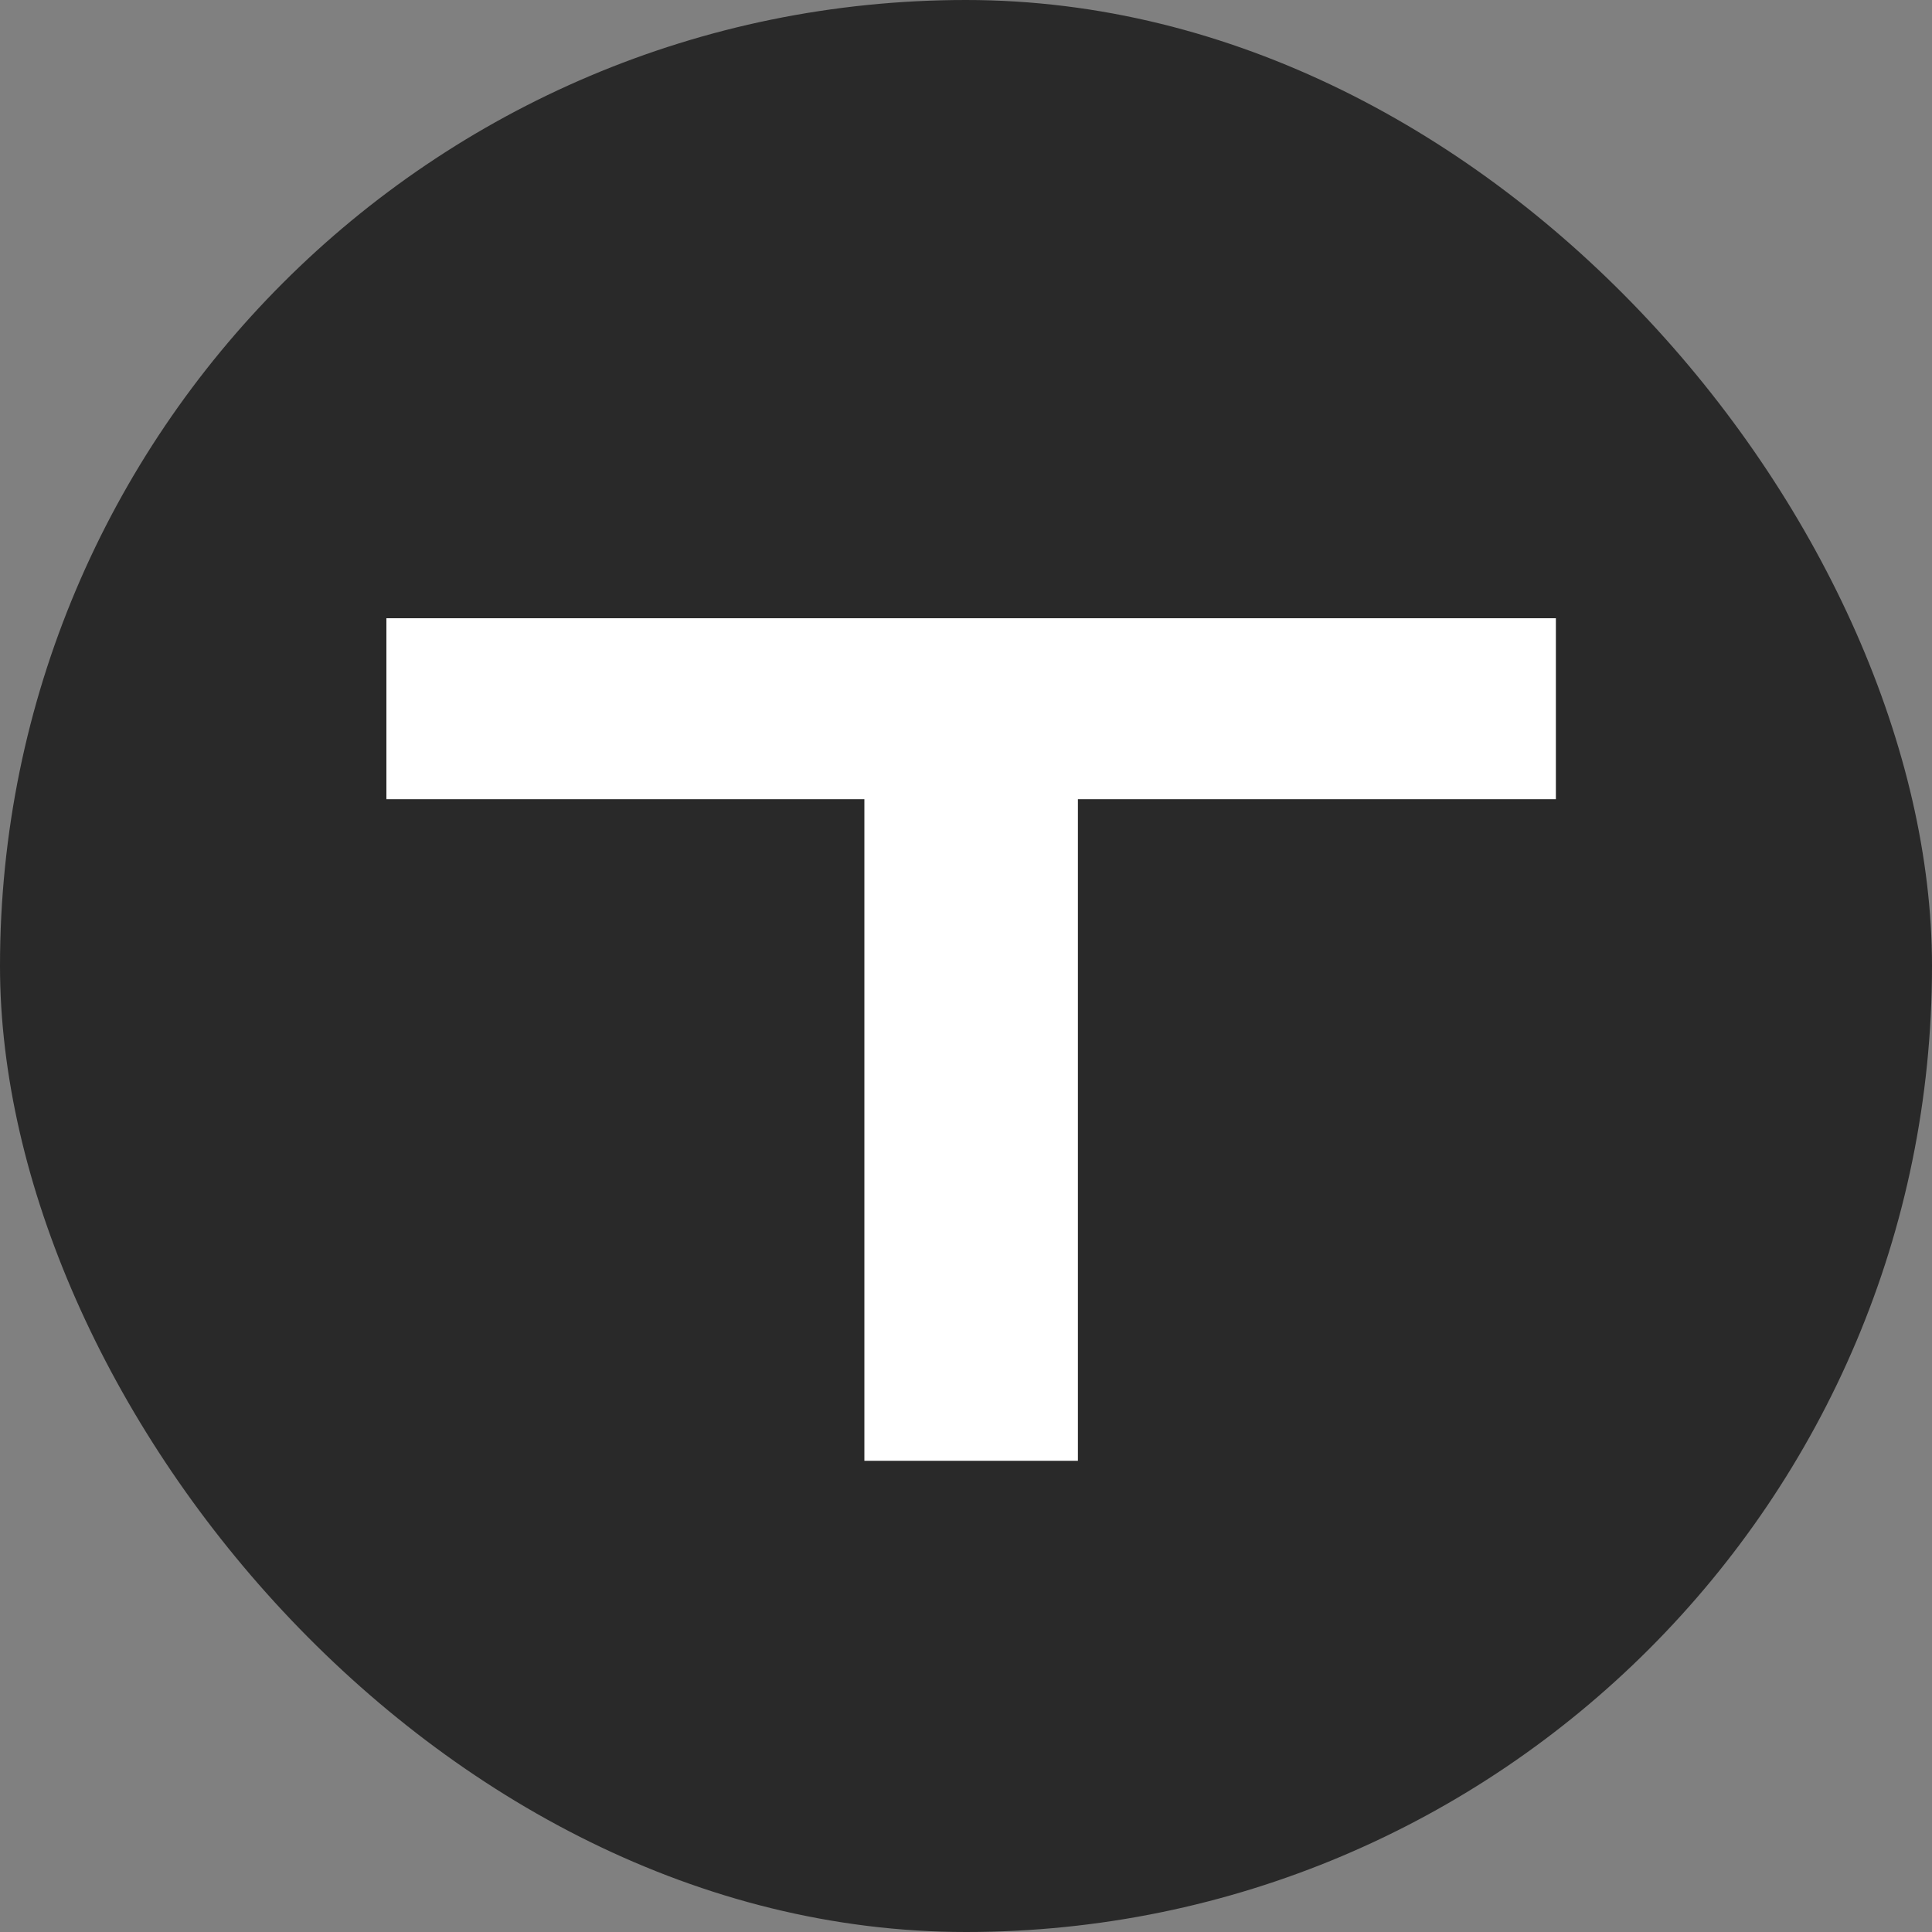<?xml version="1.0" encoding="UTF-8"?> <svg xmlns="http://www.w3.org/2000/svg" width="100" height="100" viewBox="0 0 100 100" fill="none"><rect x="0" y="0" width="100" height="100" fill="#808080" stroke="none"/><rect width="100" height="100" rx="50" fill="#292929"></rect><path fill-rule="evenodd" clip-rule="evenodd" d="M20 41.367H44.74V75.61H55.792V41.367H80.532V32H20V41.367Z" fill="white"></path></svg> 